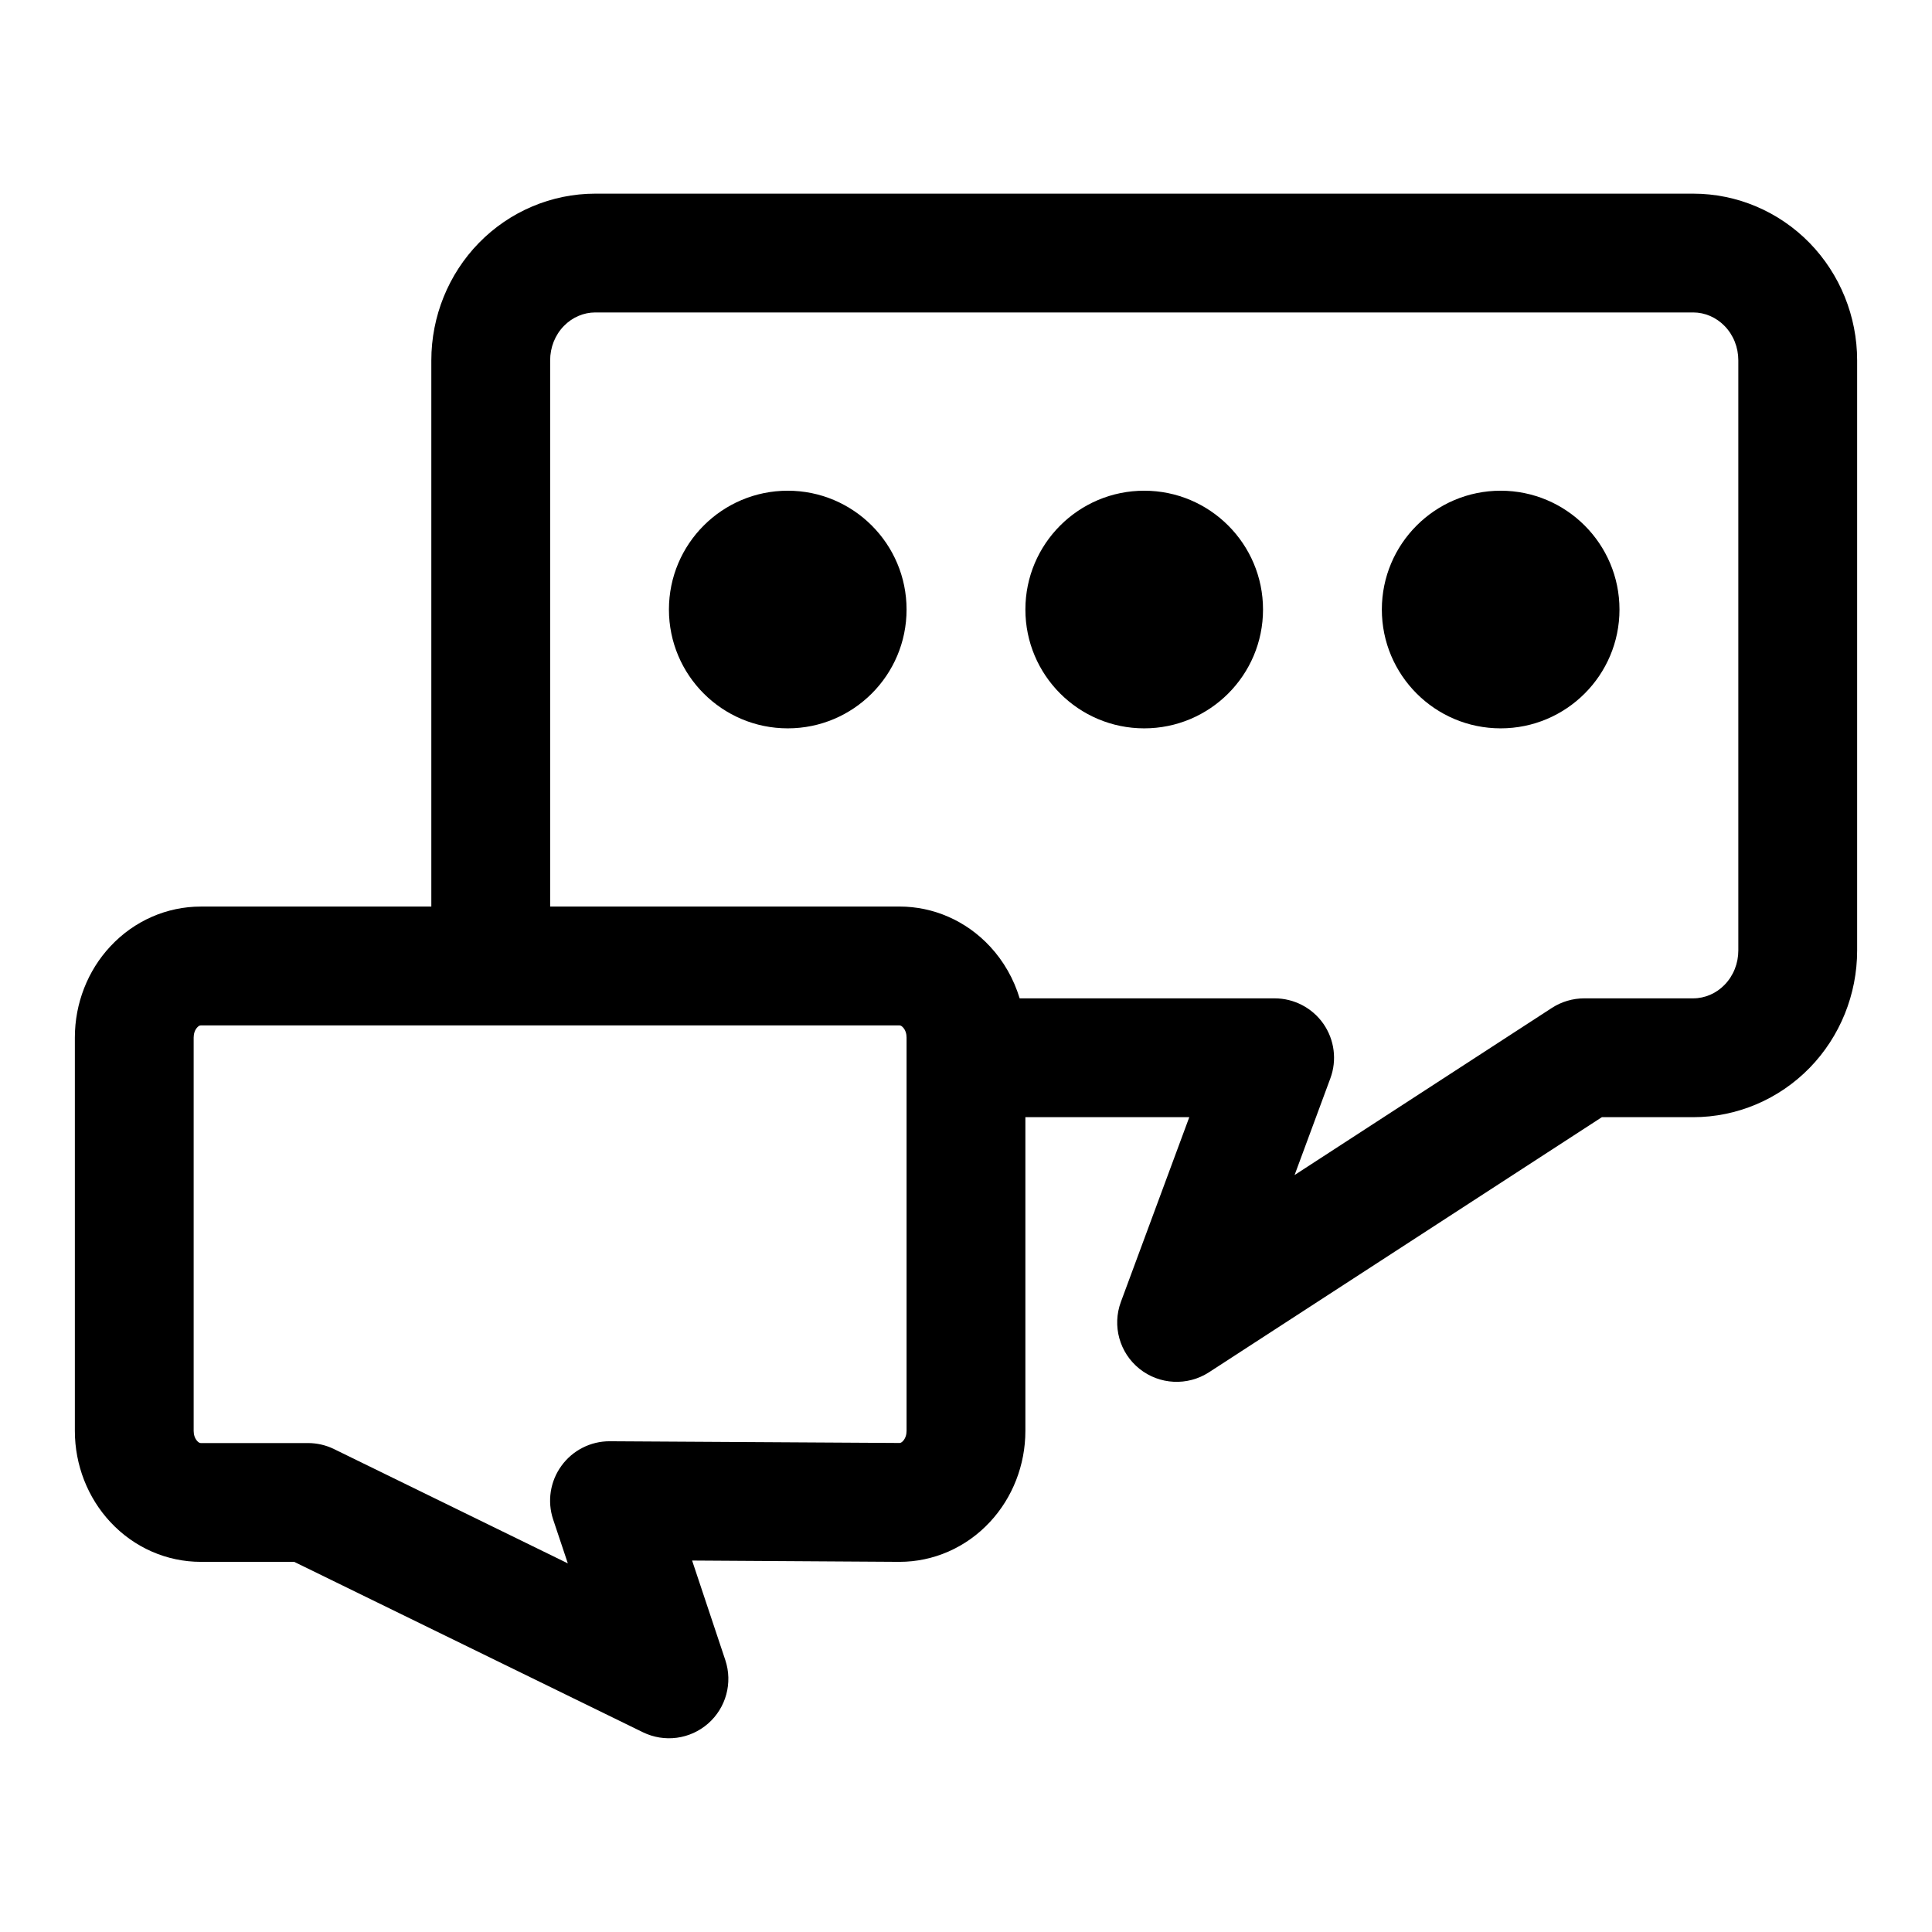 <?xml version="1.0" encoding="UTF-8"?>
<!-- Uploaded to: ICON Repo, www.iconrepo.com, Generator: ICON Repo Mixer Tools -->
<svg fill="#000000" width="800px" height="800px" version="1.1" viewBox="144 144 512 512" xmlns="http://www.w3.org/2000/svg">
 <path d="m258.3 384.25h-61.086c-8.988 0-17.648 3.746-23.992 10.578-5.969 6.391-9.383 15.066-9.383 24.121v104.26c0 9.055 3.418 17.711 9.383 24.121 6.344 6.832 15.004 10.578 23.992 10.578h24.75l92.402 45.152c5.699 2.785 12.5 1.891 17.285-2.297 4.769-4.172 6.566-10.801 4.566-16.816l-8.801-26.387 54.945 0.348c8.988 0 17.648-3.746 23.992-10.578 5.969-6.406 9.383-15.066 9.383-24.121v-83.145h43.438s-18.121 48.934-18.121 48.934c-2.363 6.359-0.379 13.523 4.93 17.758 5.289 4.234 12.723 4.598 18.406 0.914l104.12-67.605h24.199c11.57 0 22.688-4.691 30.875-13.082 8.031-8.25 12.578-19.43 12.578-31.094v-156.39c0-11.668-4.551-22.844-12.578-31.094-8.188-8.391-19.301-13.082-30.875-13.082h-290.95c-11.57 0-22.688 4.691-30.875 13.082-8.031 8.25-12.578 19.43-12.578 31.094v144.75zm125.95 34.699v104.26c0 0.992-0.301 1.969-0.945 2.676-0.25 0.27-0.535 0.488-0.867 0.52-0.078 0.016-76.816-0.457-76.816-0.457-5.07-0.031-9.855 2.394-12.832 6.504-2.992 4.109-3.809 9.398-2.203 14.219l3.891 11.637-61.969-30.293c-2.156-1.055-4.519-1.59-6.91-1.59h-28.387c-0.379 0-0.676-0.25-0.945-0.535-0.645-0.707-0.945-1.684-0.945-2.676v-104.26c0-0.992 0.301-1.984 0.945-2.676 0.27-0.285 0.566-0.535 0.945-0.535h185.15c0.379 0 0.676 0.25 0.945 0.535 0.645 0.691 0.945 1.684 0.945 2.676zm29.961-10.375h67.574c5.148 0 9.98 2.519 12.926 6.738 2.945 4.234 3.637 9.637 1.844 14.469l-9.477 25.617 68.188-44.289c2.551-1.652 5.527-2.535 8.582-2.535h28.859c3.117 0 6.109-1.309 8.312-3.574 2.363-2.426 3.652-5.699 3.652-9.117v-156.39c0-3.418-1.289-6.707-3.652-9.117-2.203-2.266-5.195-3.574-8.312-3.574h-290.95c-3.117 0-6.109 1.309-8.312 3.574-2.363 2.41-3.652 5.699-3.652 9.117v144.75h92.574c8.988 0 17.648 3.746 23.992 10.578 3.621 3.891 6.297 8.598 7.856 13.746zm127.48-134.53c-17.383 0-31.488 14.105-31.488 31.488 0 17.383 14.105 31.488 31.488 31.488 17.383 0 31.488-14.105 31.488-31.488 0-17.383-14.105-31.488-31.488-31.488zm-94.465 0c-17.383 0-31.488 14.105-31.488 31.488 0 17.383 14.105 31.488 31.488 31.488 17.383 0 31.488-14.105 31.488-31.488 0-17.383-14.105-31.488-31.488-31.488zm-94.465 0c-17.383 0-31.488 14.105-31.488 31.488 0 17.383 14.105 31.488 31.488 31.488s31.488-14.105 31.488-31.488c0-17.383-14.105-31.488-31.488-31.488z" fill-rule="evenodd"/>
</svg>